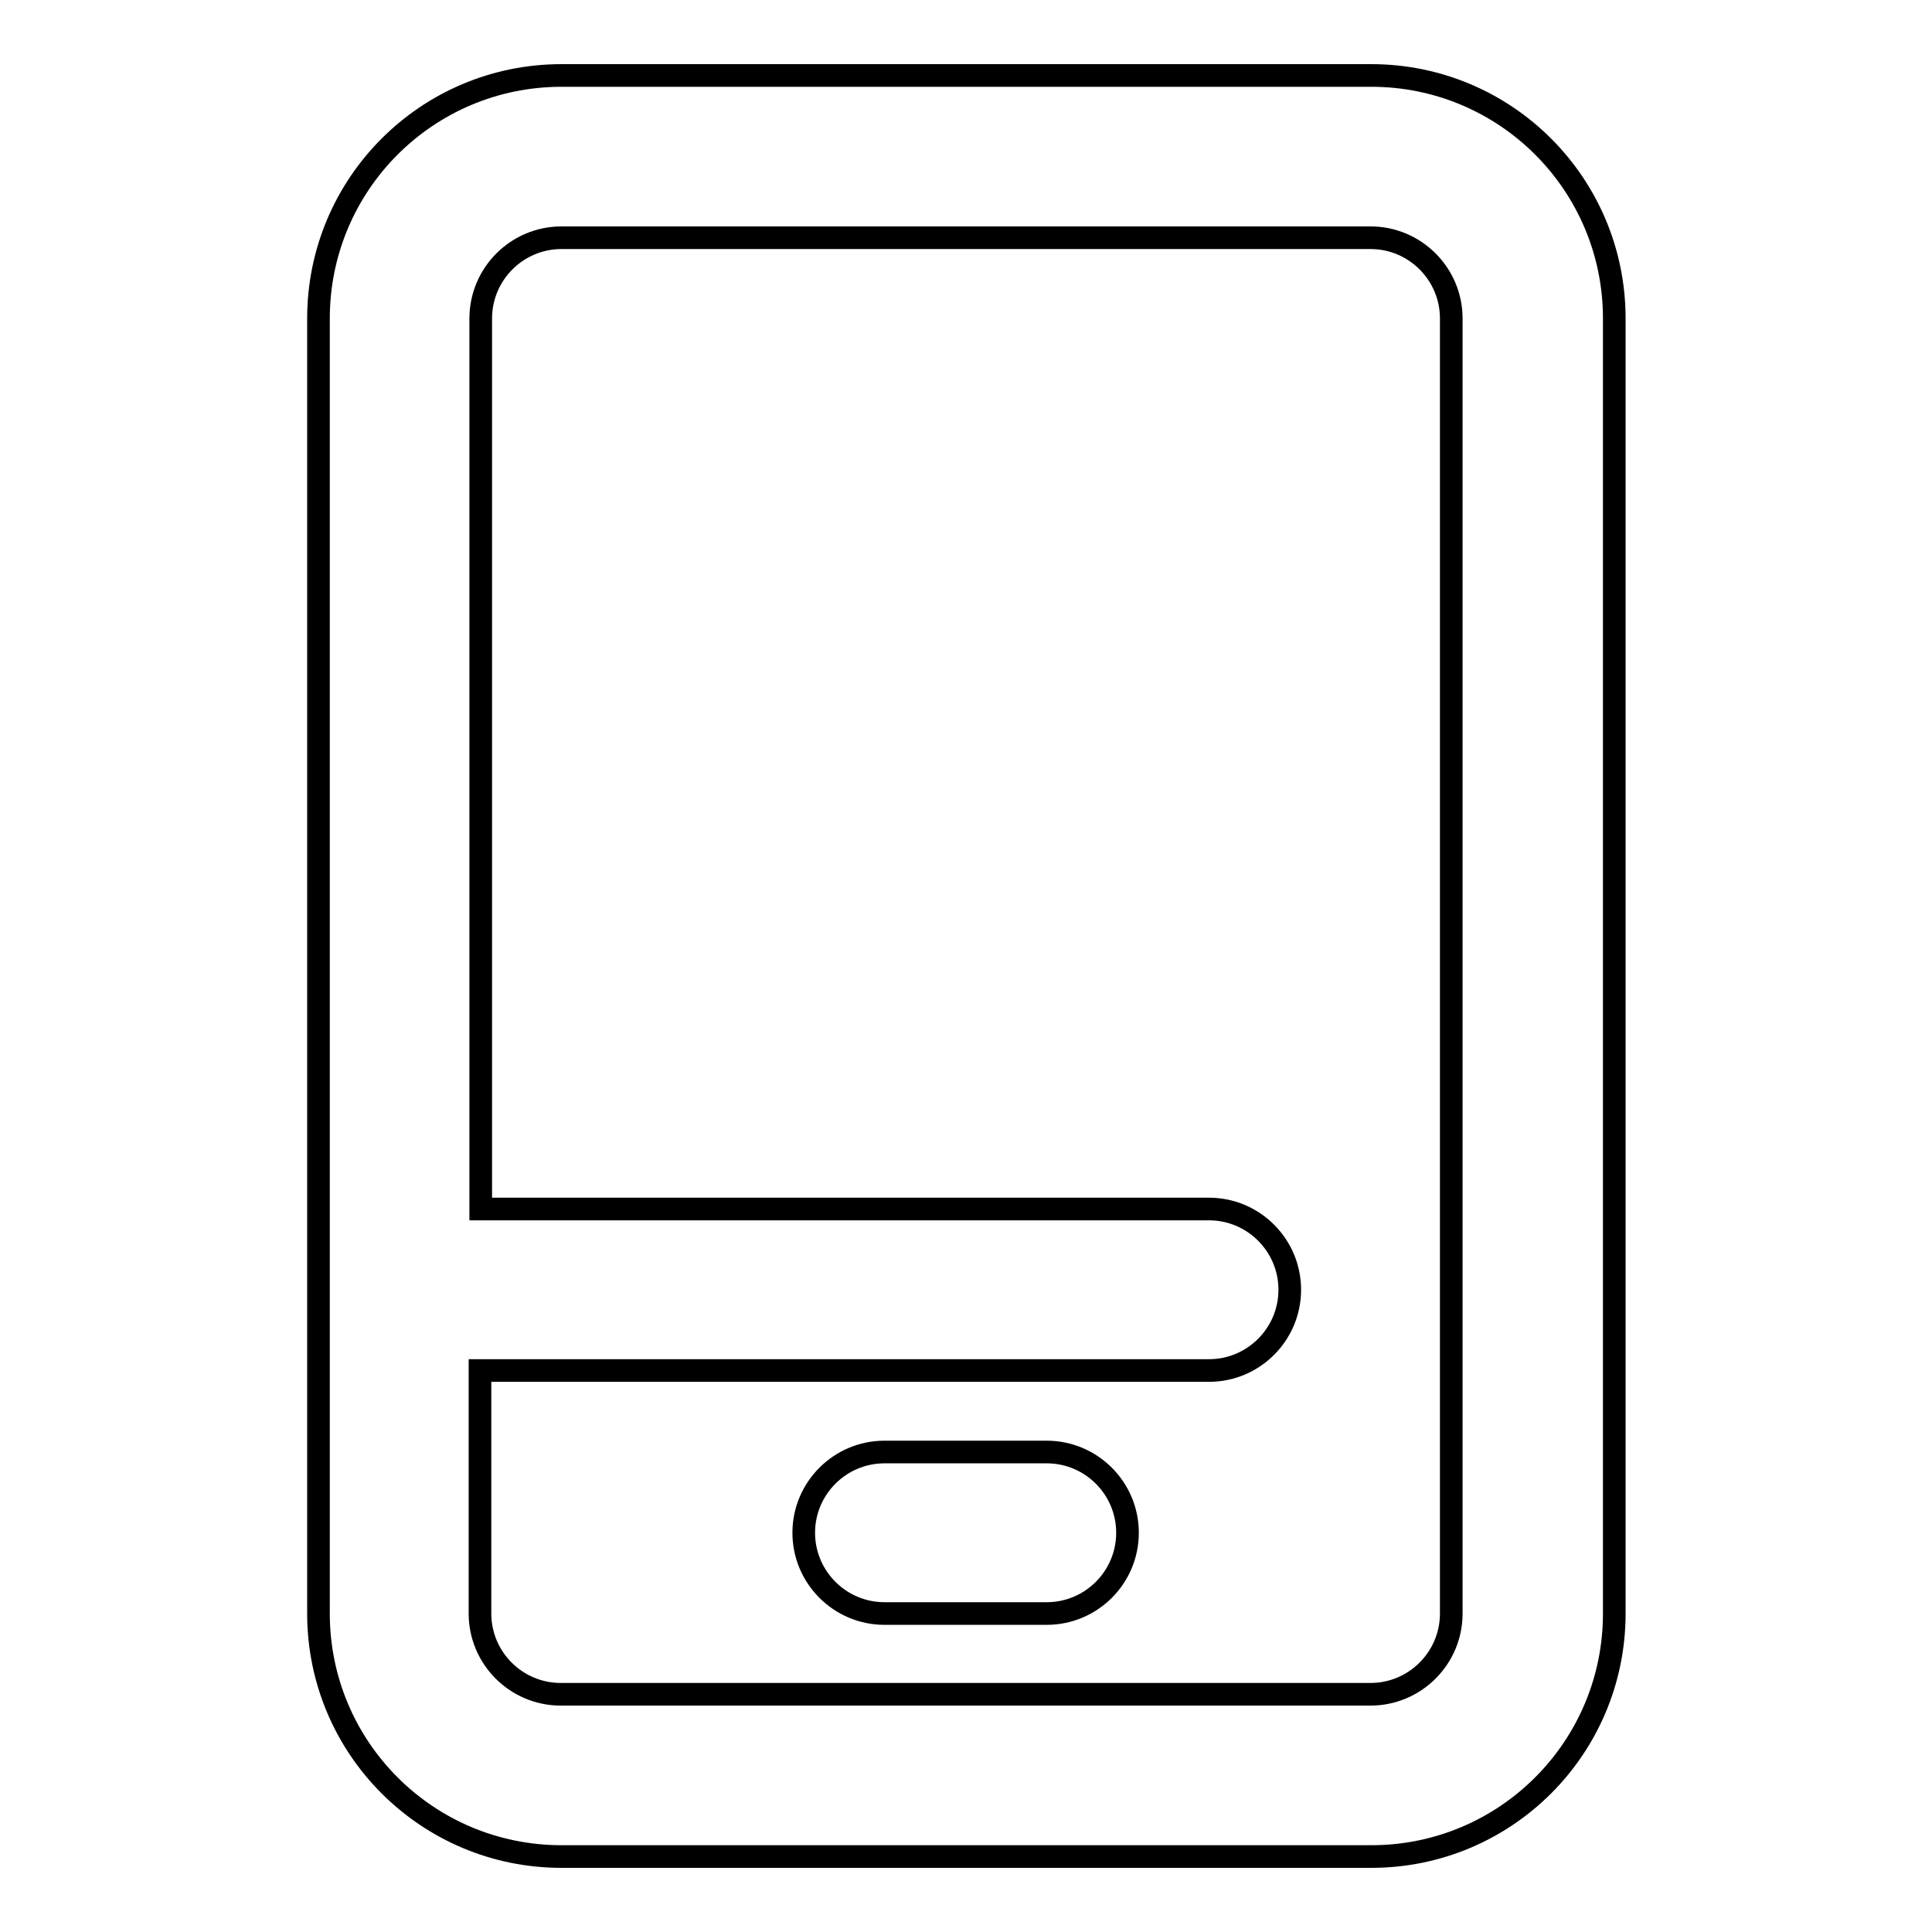 <?xml version="1.0" encoding="utf-8"?>
<!-- Svg Vector Icons : http://www.onlinewebfonts.com/icon -->
<!DOCTYPE svg PUBLIC "-//W3C//DTD SVG 1.1//EN" "http://www.w3.org/Graphics/SVG/1.1/DTD/svg11.dtd">
<svg version="1.1" xmlns="http://www.w3.org/2000/svg" xmlns:xlink="http://www.w3.org/1999/xlink" x="0px" y="0px" viewBox="0 0 256 256" enable-background="new 0 0 256 256" xml:space="preserve">
<g> <path stroke-width="3" fill-opacity="0" stroke="#000000"  d="M63.6,213.8c0,5.9,4.8,10.7,10.7,10.7l0,0h107.3c5.9,0,10.7-4.8,10.7-10.7l0,0V42.2 c0-5.9-4.8-10.7-10.7-10.7l0,0H74.4c-5.9,0-10.7,4.8-10.7,10.7l0,0v118h96.5c5.9,0,10.7,4.8,10.7,10.7c0,5.9-4.8,10.7-10.7,10.7 c0,0,0,0,0,0H63.6V213.8z M74.4,246c-17.8,0-32.2-14.4-32.2-32.2V42.2C42.2,24.4,56.6,10,74.4,10h107.3c17.8,0,32.2,14.4,32.2,32.2 v171.6c0,17.8-14.4,32.2-32.2,32.2H74.4L74.4,246z M106.5,203.1c0-5.9,4.8-10.7,10.7-10.7l0,0h21.5c5.9,0,10.7,4.8,10.7,10.7 c0,5.9-4.8,10.7-10.7,10.7c0,0,0,0,0,0h-21.5C111.3,213.8,106.5,209,106.5,203.1L106.5,203.1L106.5,203.1z"/></g>
</svg>